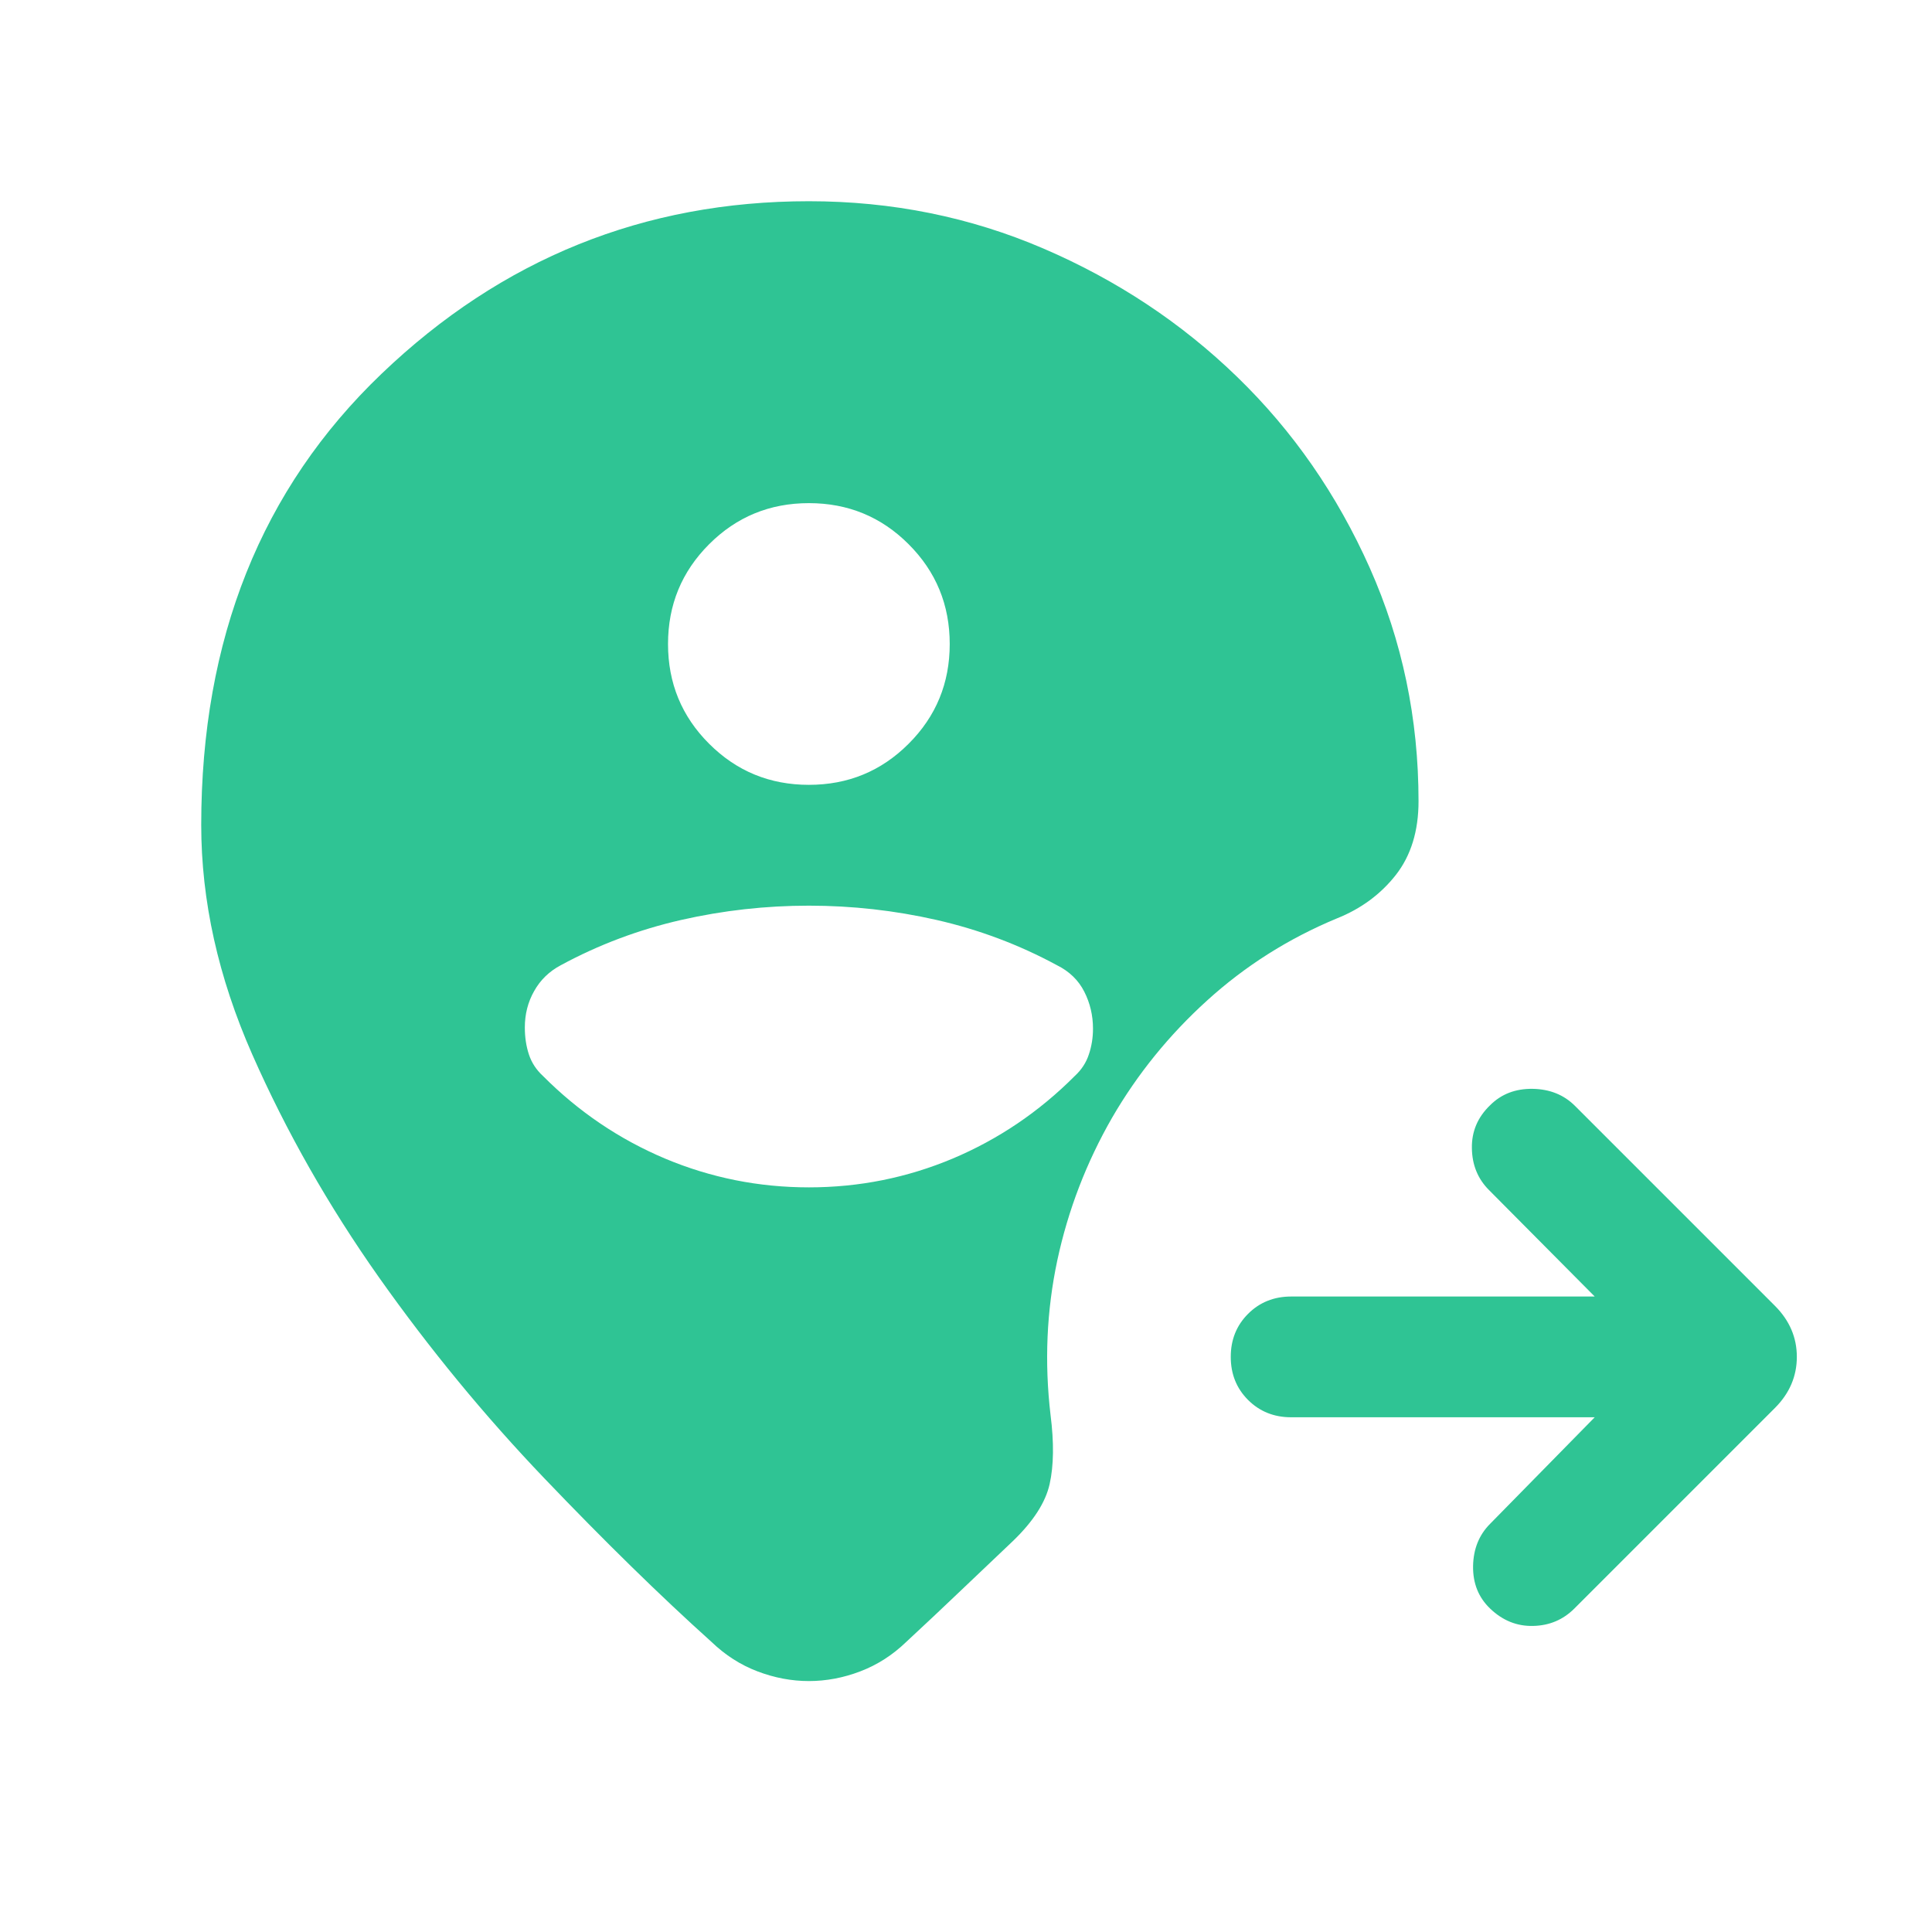 <svg width="26" height="26" viewBox="0 0 26 26" fill="none" xmlns="http://www.w3.org/2000/svg">
<path d="M10.886 22.623C10.654 22.623 10.424 22.58 10.195 22.493C9.966 22.406 9.76 22.274 9.575 22.096C8.883 21.474 8.134 20.74 7.327 19.896C6.52 19.052 5.778 18.149 5.099 17.189C4.421 16.228 3.853 15.229 3.395 14.191C2.937 13.152 2.708 12.123 2.708 11.102C2.708 8.602 3.517 6.578 5.135 5.03C6.752 3.482 8.669 2.708 10.886 2.708C12.004 2.708 13.057 2.921 14.045 3.346C15.033 3.771 15.902 4.347 16.651 5.074C17.401 5.801 17.994 6.657 18.433 7.641C18.871 8.625 19.09 9.672 19.09 10.783C19.09 11.183 18.988 11.514 18.785 11.774C18.581 12.034 18.316 12.23 17.99 12.36C17.338 12.631 16.757 12.999 16.245 13.464C15.733 13.928 15.307 14.454 14.967 15.04C14.62 15.644 14.374 16.284 14.229 16.96C14.085 17.637 14.054 18.331 14.138 19.044C14.185 19.413 14.181 19.722 14.126 19.97C14.071 20.218 13.906 20.474 13.632 20.738C13.39 20.968 13.153 21.193 12.922 21.413C12.691 21.634 12.449 21.861 12.196 22.096C12.011 22.274 11.805 22.406 11.576 22.493C11.348 22.58 11.117 22.623 10.886 22.623ZM10.886 10.562C11.412 10.562 11.86 10.378 12.228 10.009C12.597 9.641 12.781 9.193 12.781 8.667C12.781 8.14 12.597 7.693 12.228 7.324C11.86 6.955 11.412 6.771 10.886 6.771C10.359 6.771 9.912 6.955 9.543 7.324C9.174 7.693 8.99 8.14 8.99 8.667C8.99 9.193 9.174 9.641 9.543 10.009C9.912 10.378 10.359 10.562 10.886 10.562ZM21.461 19.073H17.375C17.145 19.073 16.951 18.995 16.796 18.84C16.64 18.684 16.563 18.491 16.563 18.26C16.563 18.03 16.64 17.837 16.796 17.681C16.951 17.526 17.145 17.448 17.375 17.448H21.461L20.038 16.015C19.888 15.865 19.811 15.677 19.808 15.452C19.804 15.227 19.886 15.034 20.054 14.873C20.204 14.723 20.395 14.65 20.625 14.653C20.856 14.657 21.046 14.733 21.196 14.883L23.888 17.575C24.083 17.771 24.181 17.999 24.181 18.26C24.181 18.521 24.083 18.75 23.888 18.946L21.186 21.648C21.035 21.798 20.852 21.876 20.634 21.881C20.416 21.887 20.222 21.809 20.054 21.648C19.897 21.498 19.821 21.308 19.824 21.077C19.828 20.846 19.904 20.656 20.054 20.506L21.461 19.073ZM10.886 15.979C11.561 15.979 12.205 15.85 12.82 15.592C13.434 15.333 13.983 14.963 14.465 14.479C14.555 14.396 14.618 14.299 14.654 14.188C14.691 14.078 14.709 13.963 14.709 13.844C14.709 13.666 14.67 13.5 14.592 13.346C14.514 13.192 14.392 13.073 14.225 12.99C13.714 12.713 13.175 12.511 12.607 12.381C12.04 12.252 11.466 12.188 10.886 12.188C10.305 12.188 9.731 12.252 9.164 12.381C8.596 12.511 8.057 12.713 7.546 12.99C7.39 13.073 7.271 13.189 7.188 13.338C7.104 13.486 7.063 13.649 7.063 13.827C7.063 13.958 7.081 14.078 7.117 14.188C7.153 14.299 7.216 14.396 7.306 14.479C7.788 14.963 8.337 15.333 8.951 15.592C9.566 15.85 10.211 15.979 10.886 15.979Z" fill="#2FC494"/>
</svg>
